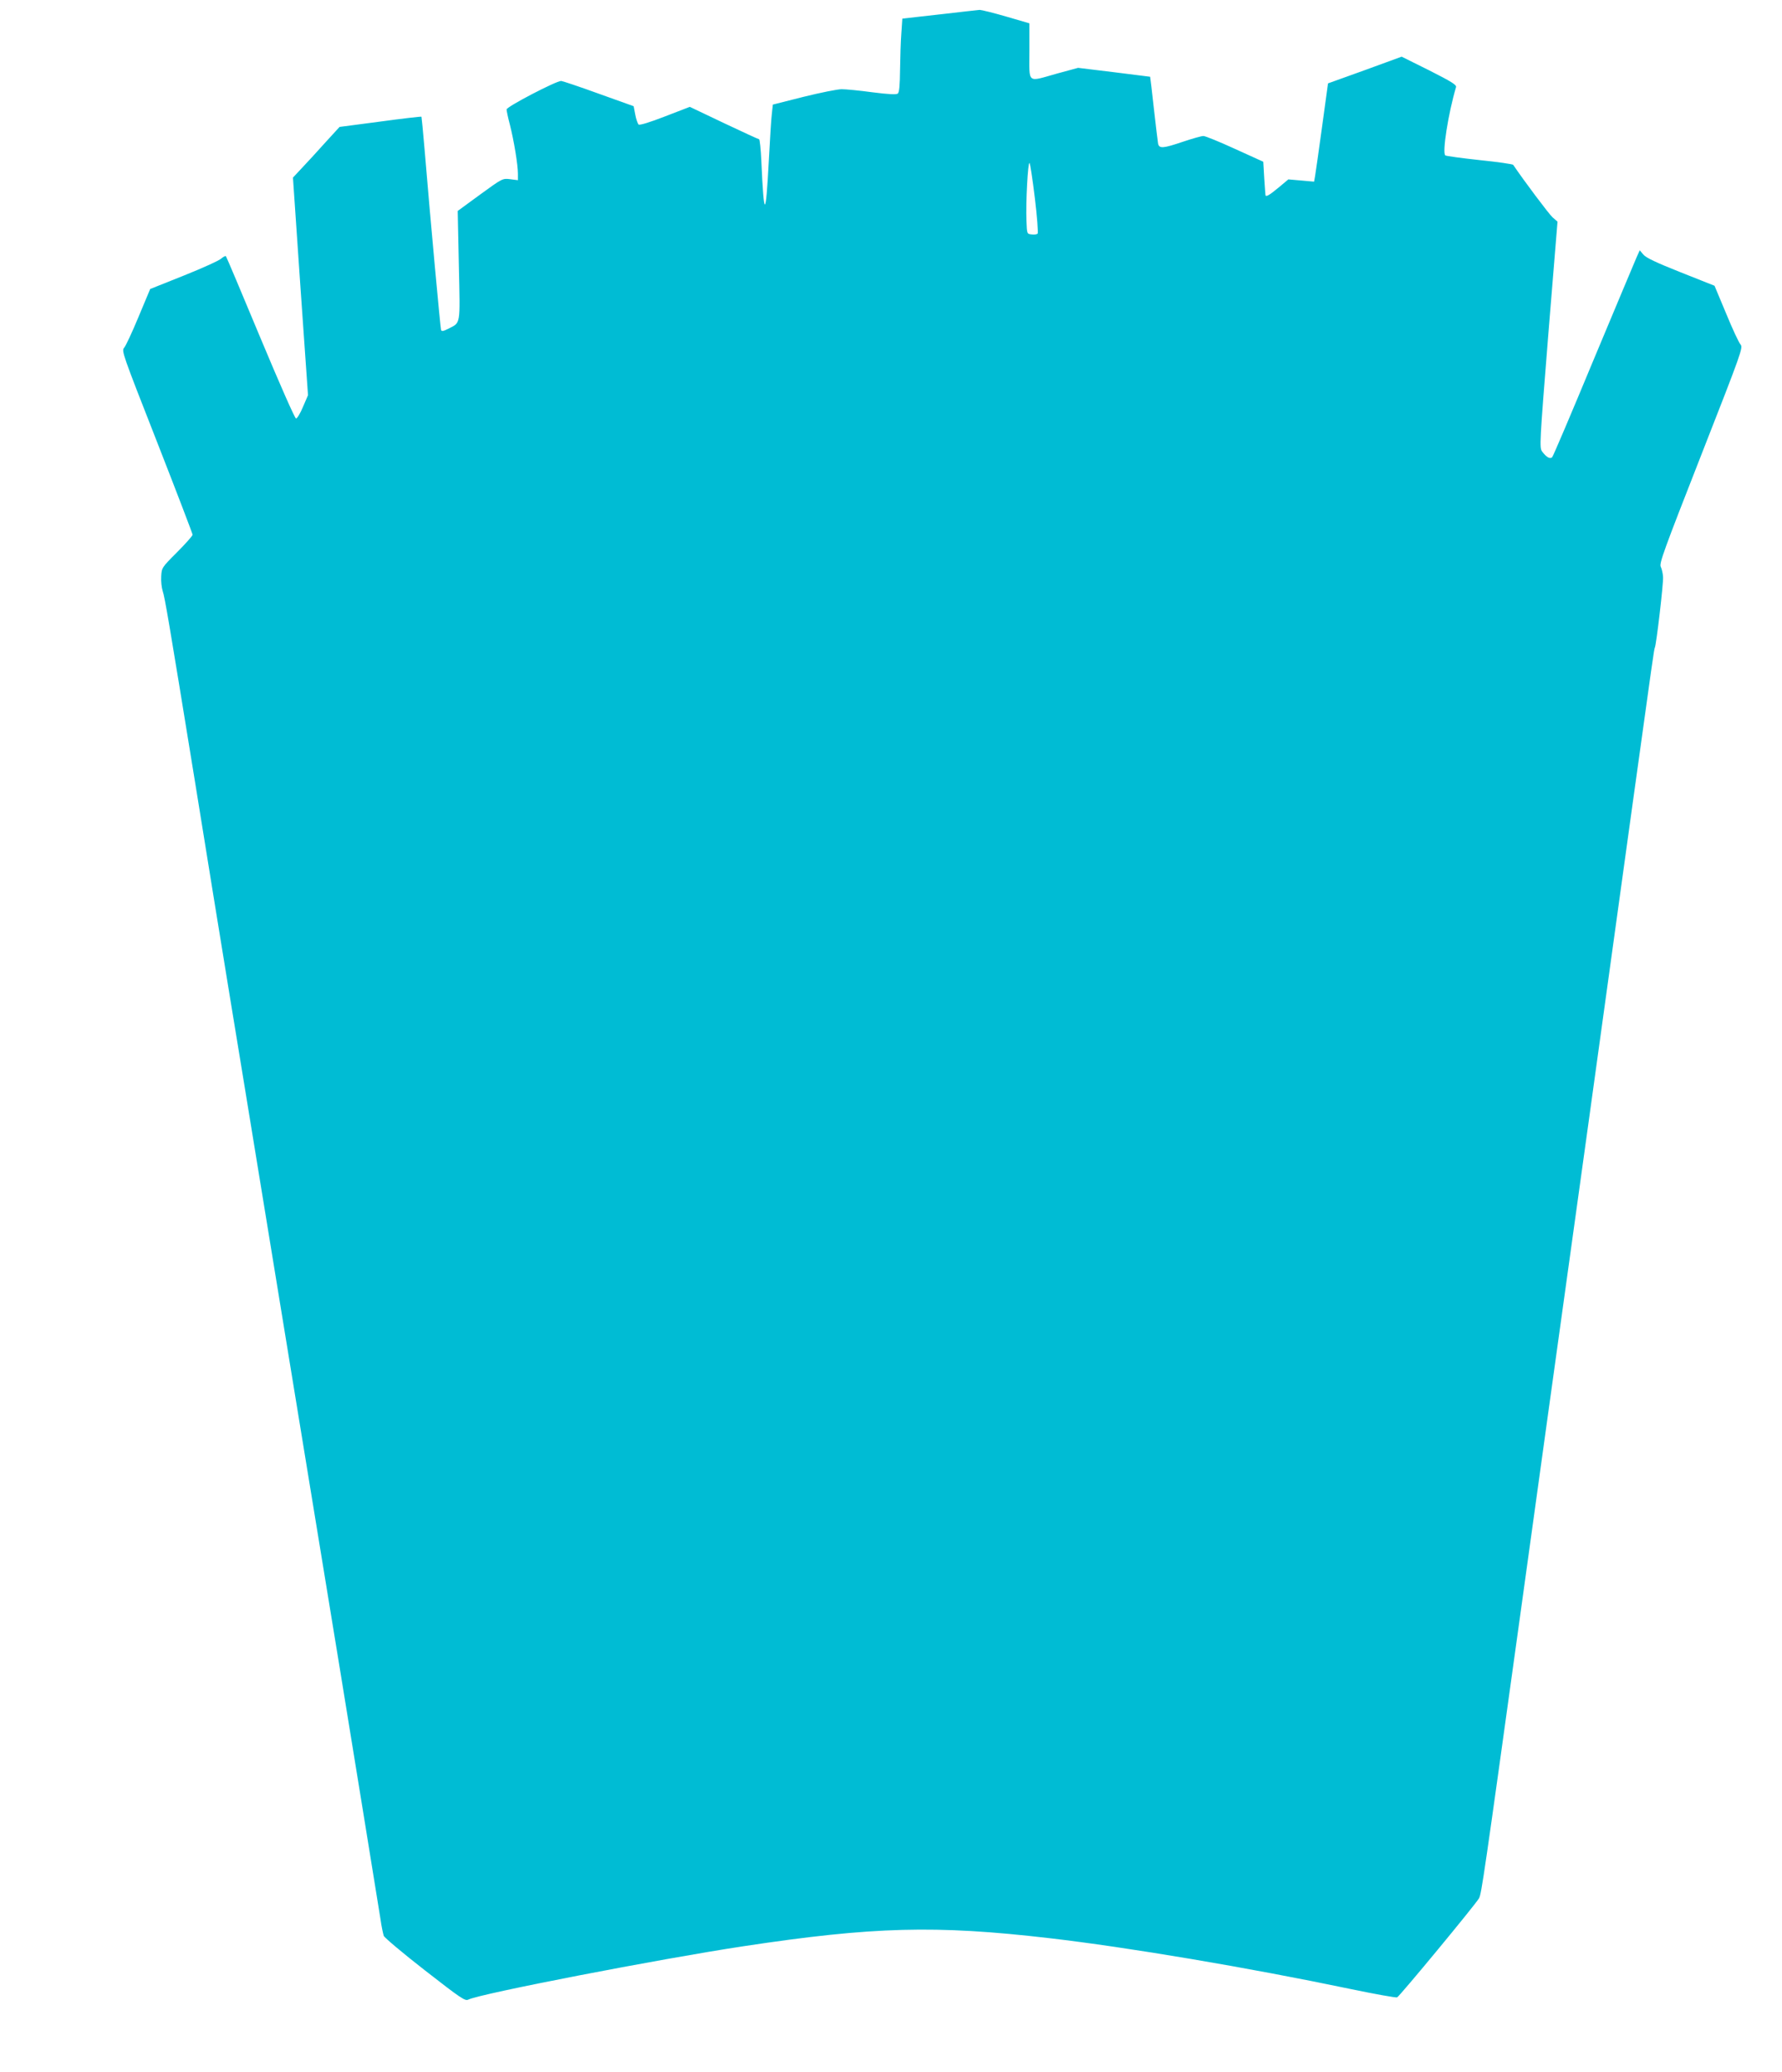 <?xml version="1.0" standalone="no"?>
<!DOCTYPE svg PUBLIC "-//W3C//DTD SVG 20010904//EN"
 "http://www.w3.org/TR/2001/REC-SVG-20010904/DTD/svg10.dtd">
<svg version="1.0" xmlns="http://www.w3.org/2000/svg"
 width="1101pt" height="1280pt" viewBox="0 0 1101 1280"
 preserveAspectRatio="xMidYMid meet">
<g transform="translate(0,1280) scale(0.1,-0.1)"
fill="#00bcd4" stroke="none">
<path d="M5805 12711 l-230 -26 -6 -90 c-4 -49 -7 -151 -8 -226 -1 -97 -5
-140 -14 -147 -9 -7 -55 -5 -157 8 -80 11 -165 19 -190 19 -25 0 -130 -21
-235 -47 l-190 -48 -6 -55 c-4 -30 -12 -162 -19 -294 -19 -357 -30 -357 -46
-2 -3 75 -10 137 -14 137 -4 0 -102 45 -218 100 l-210 100 -153 -59 c-98 -38
-158 -56 -164 -50 -5 6 -15 33 -20 61 l-10 52 -215 77 c-118 43 -223 78 -233
79 -31 0 -337 -159 -337 -176 0 -9 9 -52 21 -97 24 -95 49 -244 49 -301 l0
-39 -47 6 c-48 6 -48 6 -187 -95 l-138 -101 7 -336 c8 -378 13 -351 -66 -392
-30 -15 -40 -17 -44 -7 -4 12 -66 682 -102 1118 -9 107 -18 197 -19 199 -2 2
-116 -11 -255 -30 l-251 -33 -87 -95 c-47 -53 -112 -123 -144 -157 l-57 -61
46 -672 47 -672 -31 -72 c-16 -39 -36 -72 -43 -72 -7 0 -100 211 -220 498
-114 274 -210 501 -213 504 -3 4 -16 -3 -29 -14 -12 -12 -116 -59 -231 -105
l-208 -83 -72 -172 c-39 -94 -79 -180 -89 -191 -17 -19 -10 -38 203 -581 121
-309 220 -568 220 -574 0 -6 -43 -55 -96 -108 -95 -95 -95 -96 -98 -150 -2
-30 3 -70 9 -89 14 -42 38 -184 200 -1180 69 -426 165 -1022 215 -1325 50
-302 131 -800 181 -1105 50 -305 153 -935 229 -1400 271 -1653 323 -1972 415
-2540 51 -316 99 -611 106 -655 6 -44 16 -90 20 -102 4 -11 119 -108 254 -213
222 -173 249 -191 268 -181 70 36 1180 251 1702 330 801 121 1186 131 1885 50
491 -57 1226 -181 1867 -315 149 -31 277 -54 285 -51 14 5 484 573 506 612 15
25 32 143 252 1730 91 659 240 1734 420 3028 176 1270 214 1544 279 2017 121
874 131 942 135 949 9 14 54 398 51 437 -1 22 -8 51 -14 63 -11 20 19 101 249
688 251 640 260 666 244 685 -10 10 -50 96 -89 191 l-72 172 -209 83 c-151 60
-215 90 -231 110 l-22 26 -21 -47 c-12 -27 -131 -312 -266 -634 -134 -323
-248 -591 -254 -597 -13 -13 -36 0 -62 35 -17 23 -16 48 38 722 l57 698 -31
27 c-22 20 -174 222 -243 324 -3 4 -96 18 -206 29 -111 12 -207 25 -213 29
-21 13 18 260 66 422 4 14 -29 34 -165 103 l-171 85 -227 -83 -228 -82 -37
-270 c-20 -148 -40 -285 -43 -303 l-6 -34 -79 7 -80 7 -61 -51 c-53 -44 -76
-58 -80 -48 -1 1 -4 48 -8 105 l-6 103 -174 79 c-96 44 -184 80 -196 80 -12 0
-68 -16 -125 -35 -124 -42 -148 -44 -155 -12 -2 12 -14 110 -26 217 -12 107
-22 195 -23 196 0 0 -101 13 -223 28 l-222 27 -129 -35 c-190 -53 -172 -68
-172 137 l0 173 -144 42 c-79 23 -153 41 -163 41 -10 -1 -121 -13 -248 -28z
m589 -1136 c14 -115 21 -214 17 -218 -5 -5 -21 -7 -37 -5 -29 3 -29 3 -32 83
-5 113 9 368 19 358 4 -4 19 -102 33 -218z"/>
</g>
</svg>
